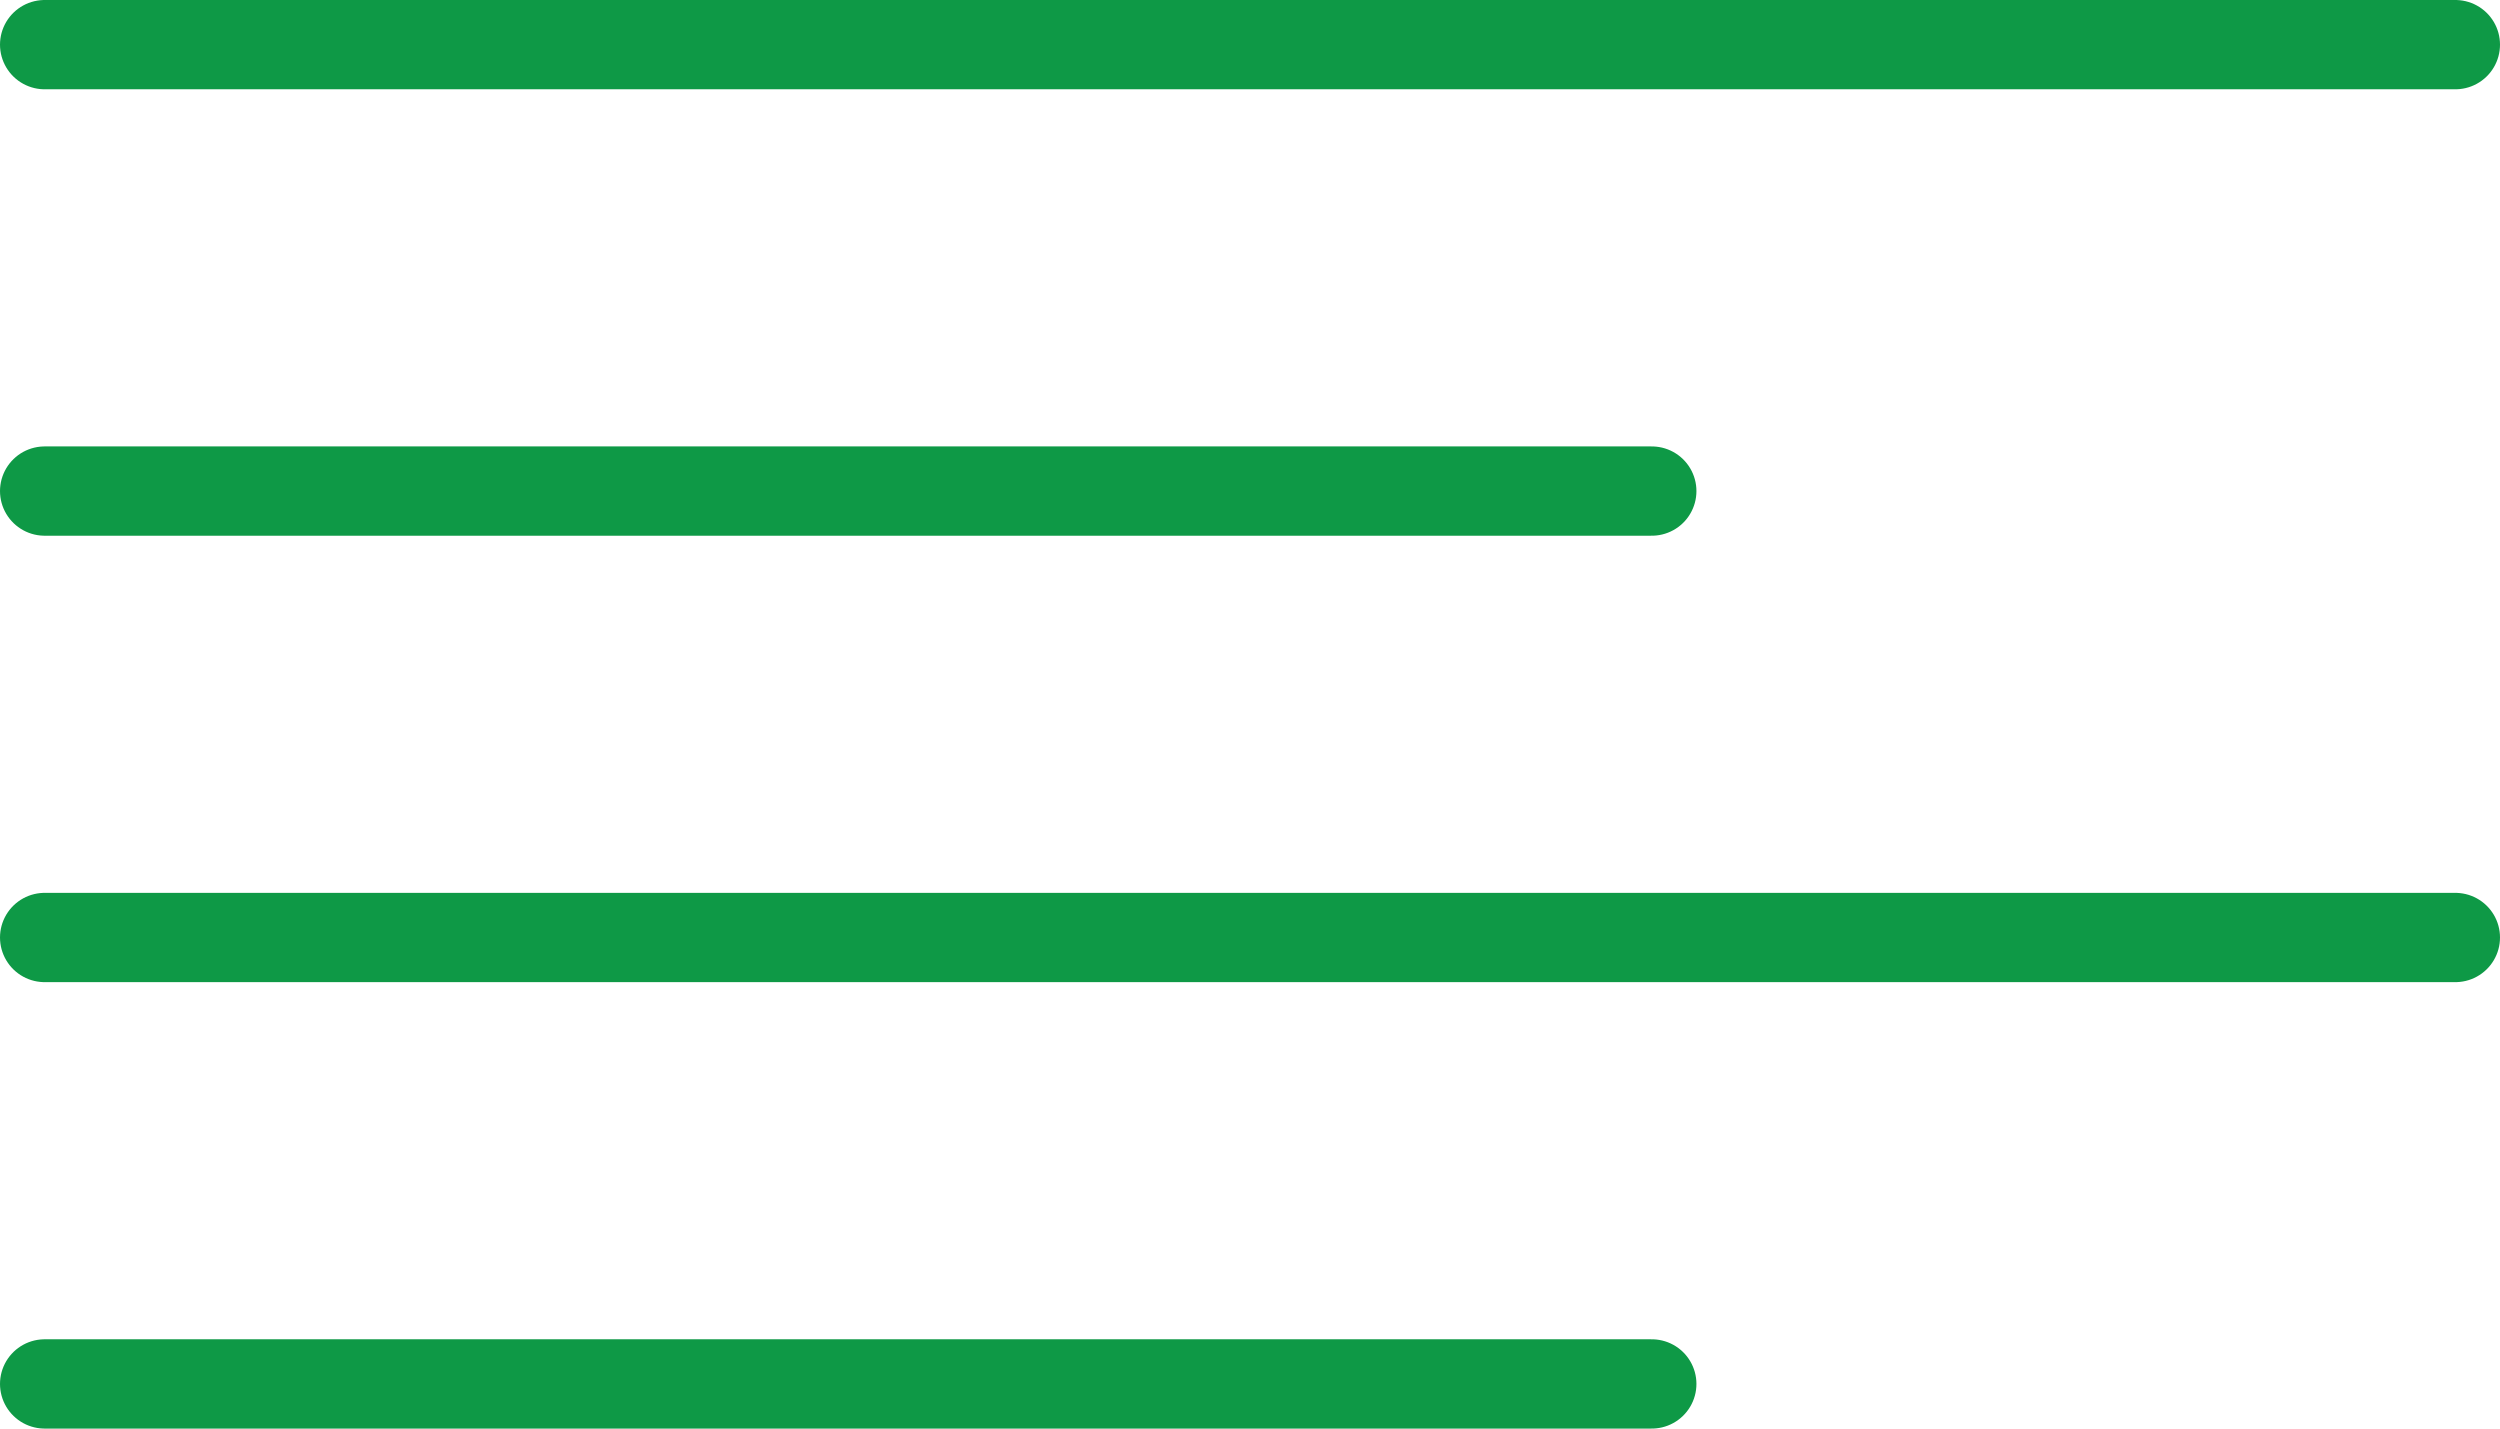 <svg xmlns="http://www.w3.org/2000/svg" width="28" height="16" viewBox="0 0 28 16">
  <g id="Groupe_1180" data-name="Groupe 1180" transform="translate(-392 -2598)">
    <line id="Ligne_373" data-name="Ligne 373" x2="27" transform="translate(392.5 2598.5)" fill="none" stroke="#0e9946" stroke-linecap="round" stroke-width="1"/>
    <line id="Ligne_370" data-name="Ligne 370" x2="27" transform="translate(392.5 2608.5)" fill="none" stroke="#0e9946" stroke-linecap="round" stroke-width="1"/>
    <line id="Ligne_372" data-name="Ligne 372" x2="18" transform="translate(392.5 2603.5)" fill="none" stroke="#0e9946" stroke-linecap="round" stroke-width="1"/>
    <line id="Ligne_371" data-name="Ligne 371" x2="18" transform="translate(392.5 2613.5)" fill="none" stroke="#0e9946" stroke-linecap="round" stroke-width="1"/>
  </g>
</svg>
